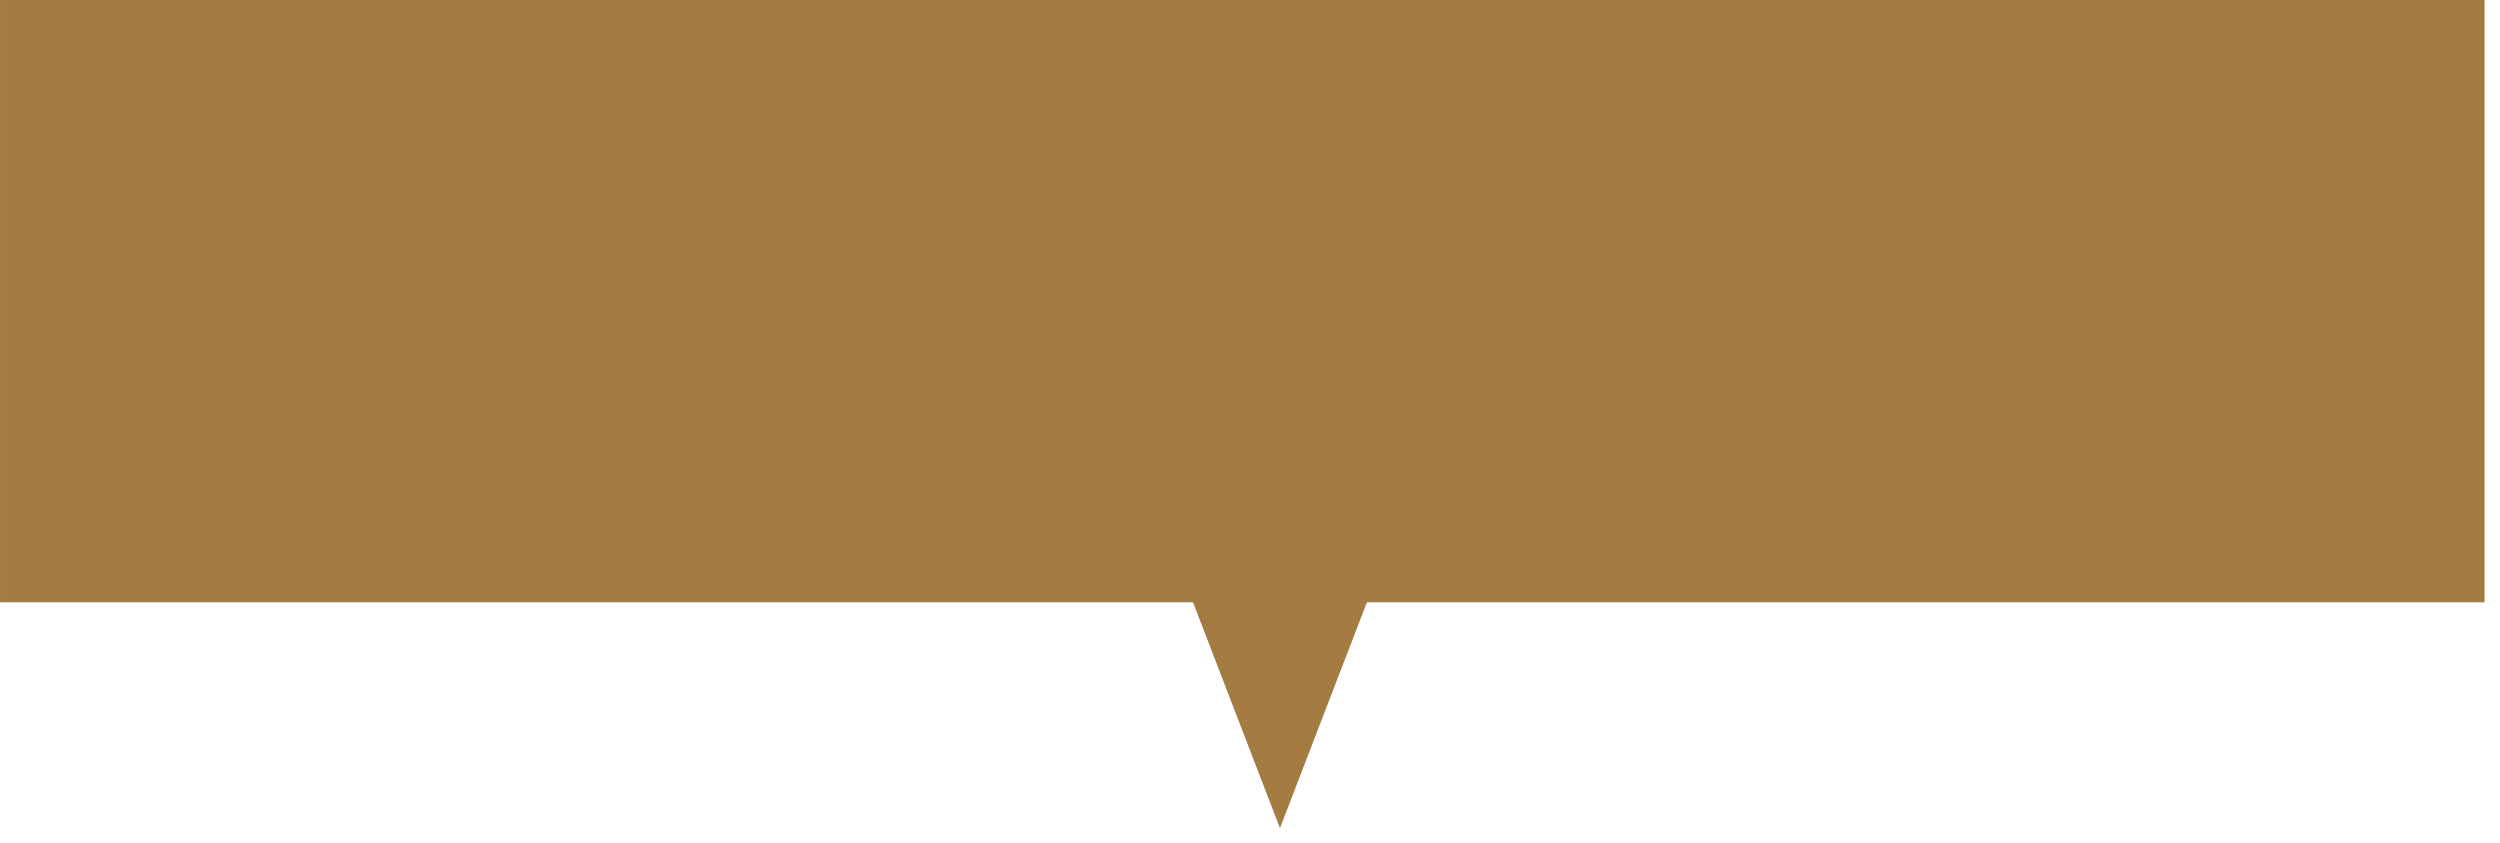 <?xml version="1.0" encoding="utf-8"?>
<svg xmlns="http://www.w3.org/2000/svg" fill="none" height="100%" overflow="visible" preserveAspectRatio="none" style="display: block;" viewBox="0 0 89 30" width="100%">
<g id="Group 117">
<rect fill="#A47C42" height="21.442" id="Rectangle 31" width="88.449" x="0.001" y="3.61078e-05"/>
<path d="M45.567 29.483L41.853 19.834L49.281 19.834L45.567 29.483Z" fill="#A47C42" id="Polygon 2"/>
</g>
</svg>